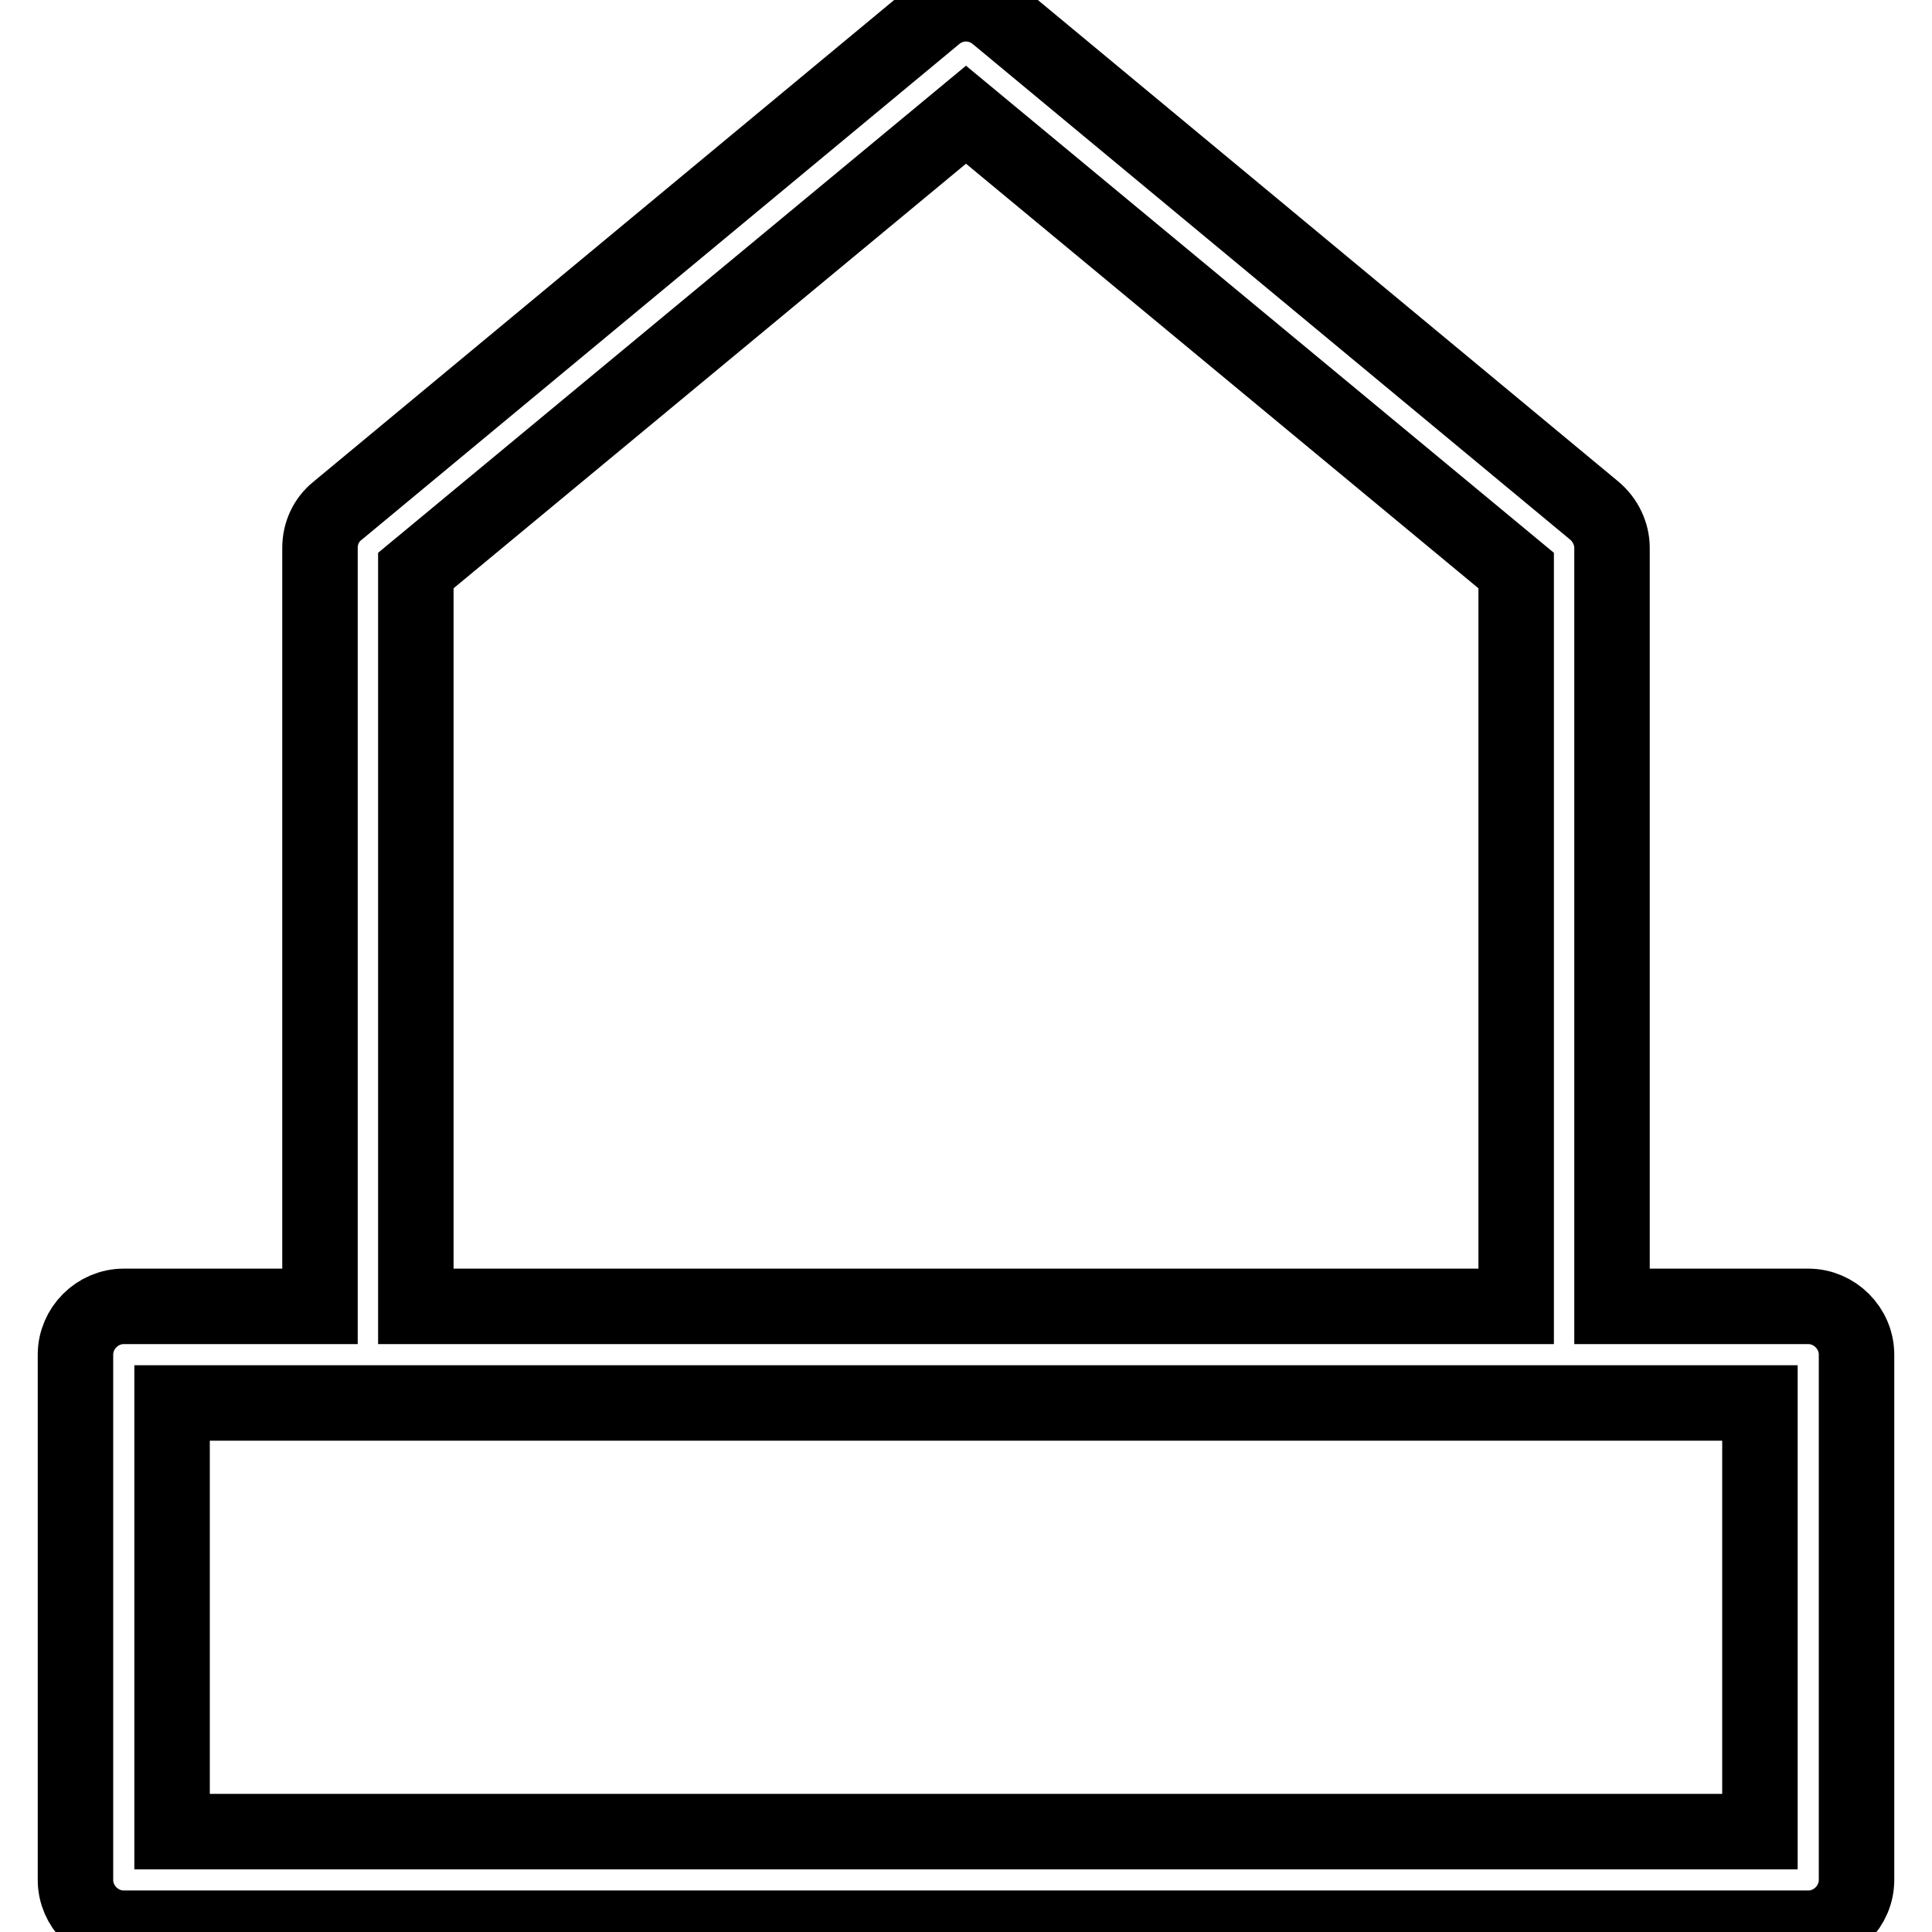 <?xml version="1.0" encoding="utf-8"?>
<!-- Svg Vector Icons : http://www.onlinewebfonts.com/icon -->
<!DOCTYPE svg PUBLIC "-//W3C//DTD SVG 1.1//EN" "http://www.w3.org/Graphics/SVG/1.1/DTD/svg11.dtd">
<svg version="1.1" xmlns="http://www.w3.org/2000/svg" xmlns:xlink="http://www.w3.org/1999/xlink" x="0px" y="0px" viewBox="0 0 256 256" enable-background="new 0 0 256 256" xml:space="preserve">
<g><g><g><path stroke-width="10" fill-opacity="0" stroke="#000000"  d="M239.6,173.1H221h-7.4V72.6c0-1.9-0.9-3.7-2.3-4.9L132.1,2c-2.4-2-5.8-2-8.2,0L44.7,67.7c-1.5,1.2-2.3,3-2.3,4.9v100.5h-0.7H16.4c-3.5,0-6.4,2.9-6.4,6.4v69.6c0,3.5,2.9,6.4,6.4,6.4h223.2c3.5,0,6.4-2.9,6.4-6.4v-69.6C246,176,243.1,173.1,239.6,173.1z M55.1,75.6L128,15.2l72.9,60.4v97.5H55.1V75.6z M233.2,242.7H22.8v-56.8h18.8h7.1h158.5H221h12.2V242.7L233.2,242.7z"/></g><g></g><g></g><g></g><g></g><g></g><g></g><g></g><g></g><g></g><g></g><g></g><g></g><g></g><g></g><g></g></g></g>
</svg>